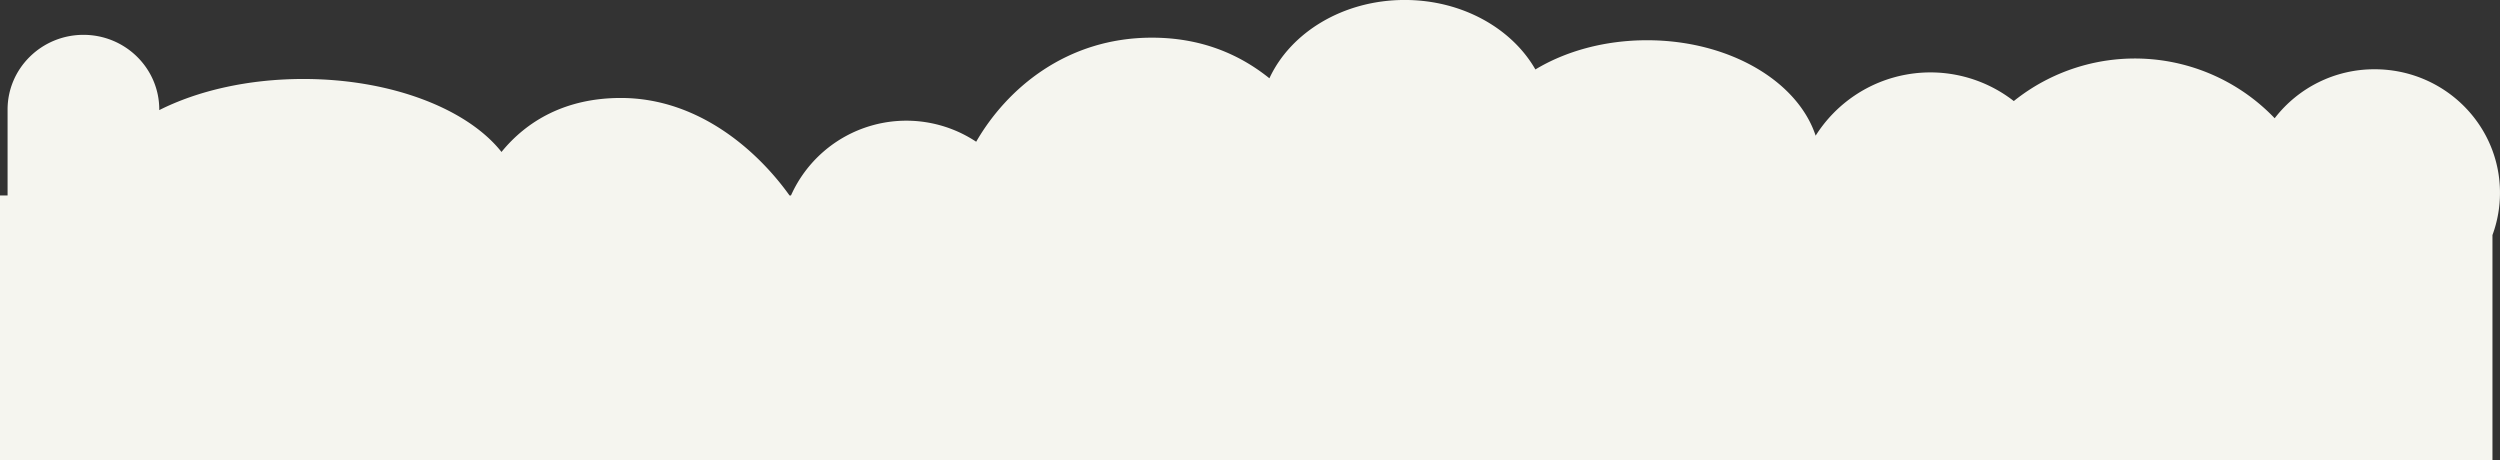 <?xml version="1.0" encoding="UTF-8"?> <svg xmlns="http://www.w3.org/2000/svg" viewBox="0 0 1979.02 364.37"><rect x="0" y="0" width="1979.02" height="364.37" fill="#333333" stroke="none"/> <defs> <style>.cls-1{fill:#f5f5ef;fill-rule:evenodd;}</style> </defs> <title>Asset 2</title> <g id="Layer_2" data-name="Layer 2"> <g id="Layer_1-2" data-name="Layer 1"> <path class="cls-1" d="M1979,152.6c0-54-44.43-97.77-99.23-97.77a99.53,99.53,0,0,0-79.12,38.77A153.16,153.16,0,0,0,1594.14,80a107.43,107.43,0,0,0-156.86,27.4c-14.34-43.32-68.66-75.54-133.48-75.54-33.67,0-64.49,8.69-88.37,23.12-18.66-32.57-58-55-103.47-55-48.67,0-90.29,25.69-107.09,62-23.91-19.23-54.28-32.16-93-32.16-67.71,0-114.93,40.47-139.12,82.38a100.05,100.05,0,0,0-146.61,42.53H625c-25.41-35.58-72.26-77.18-133.55-77.18-43.84,0-74.55,18.27-94.46,42.74-26.87-34-87-57.77-156.85-57.77-43.77,0-83.71,9.32-114.06,24.64,0-.15,0-.3,0-.45,0-32.66-26.88-59.13-60-59.13S6,54.06,6,86.72v68H0V364.37H1973.05V186.08A96.36,96.36,0,0,0,1979,152.6Z"></path> </g> </g> </svg> 